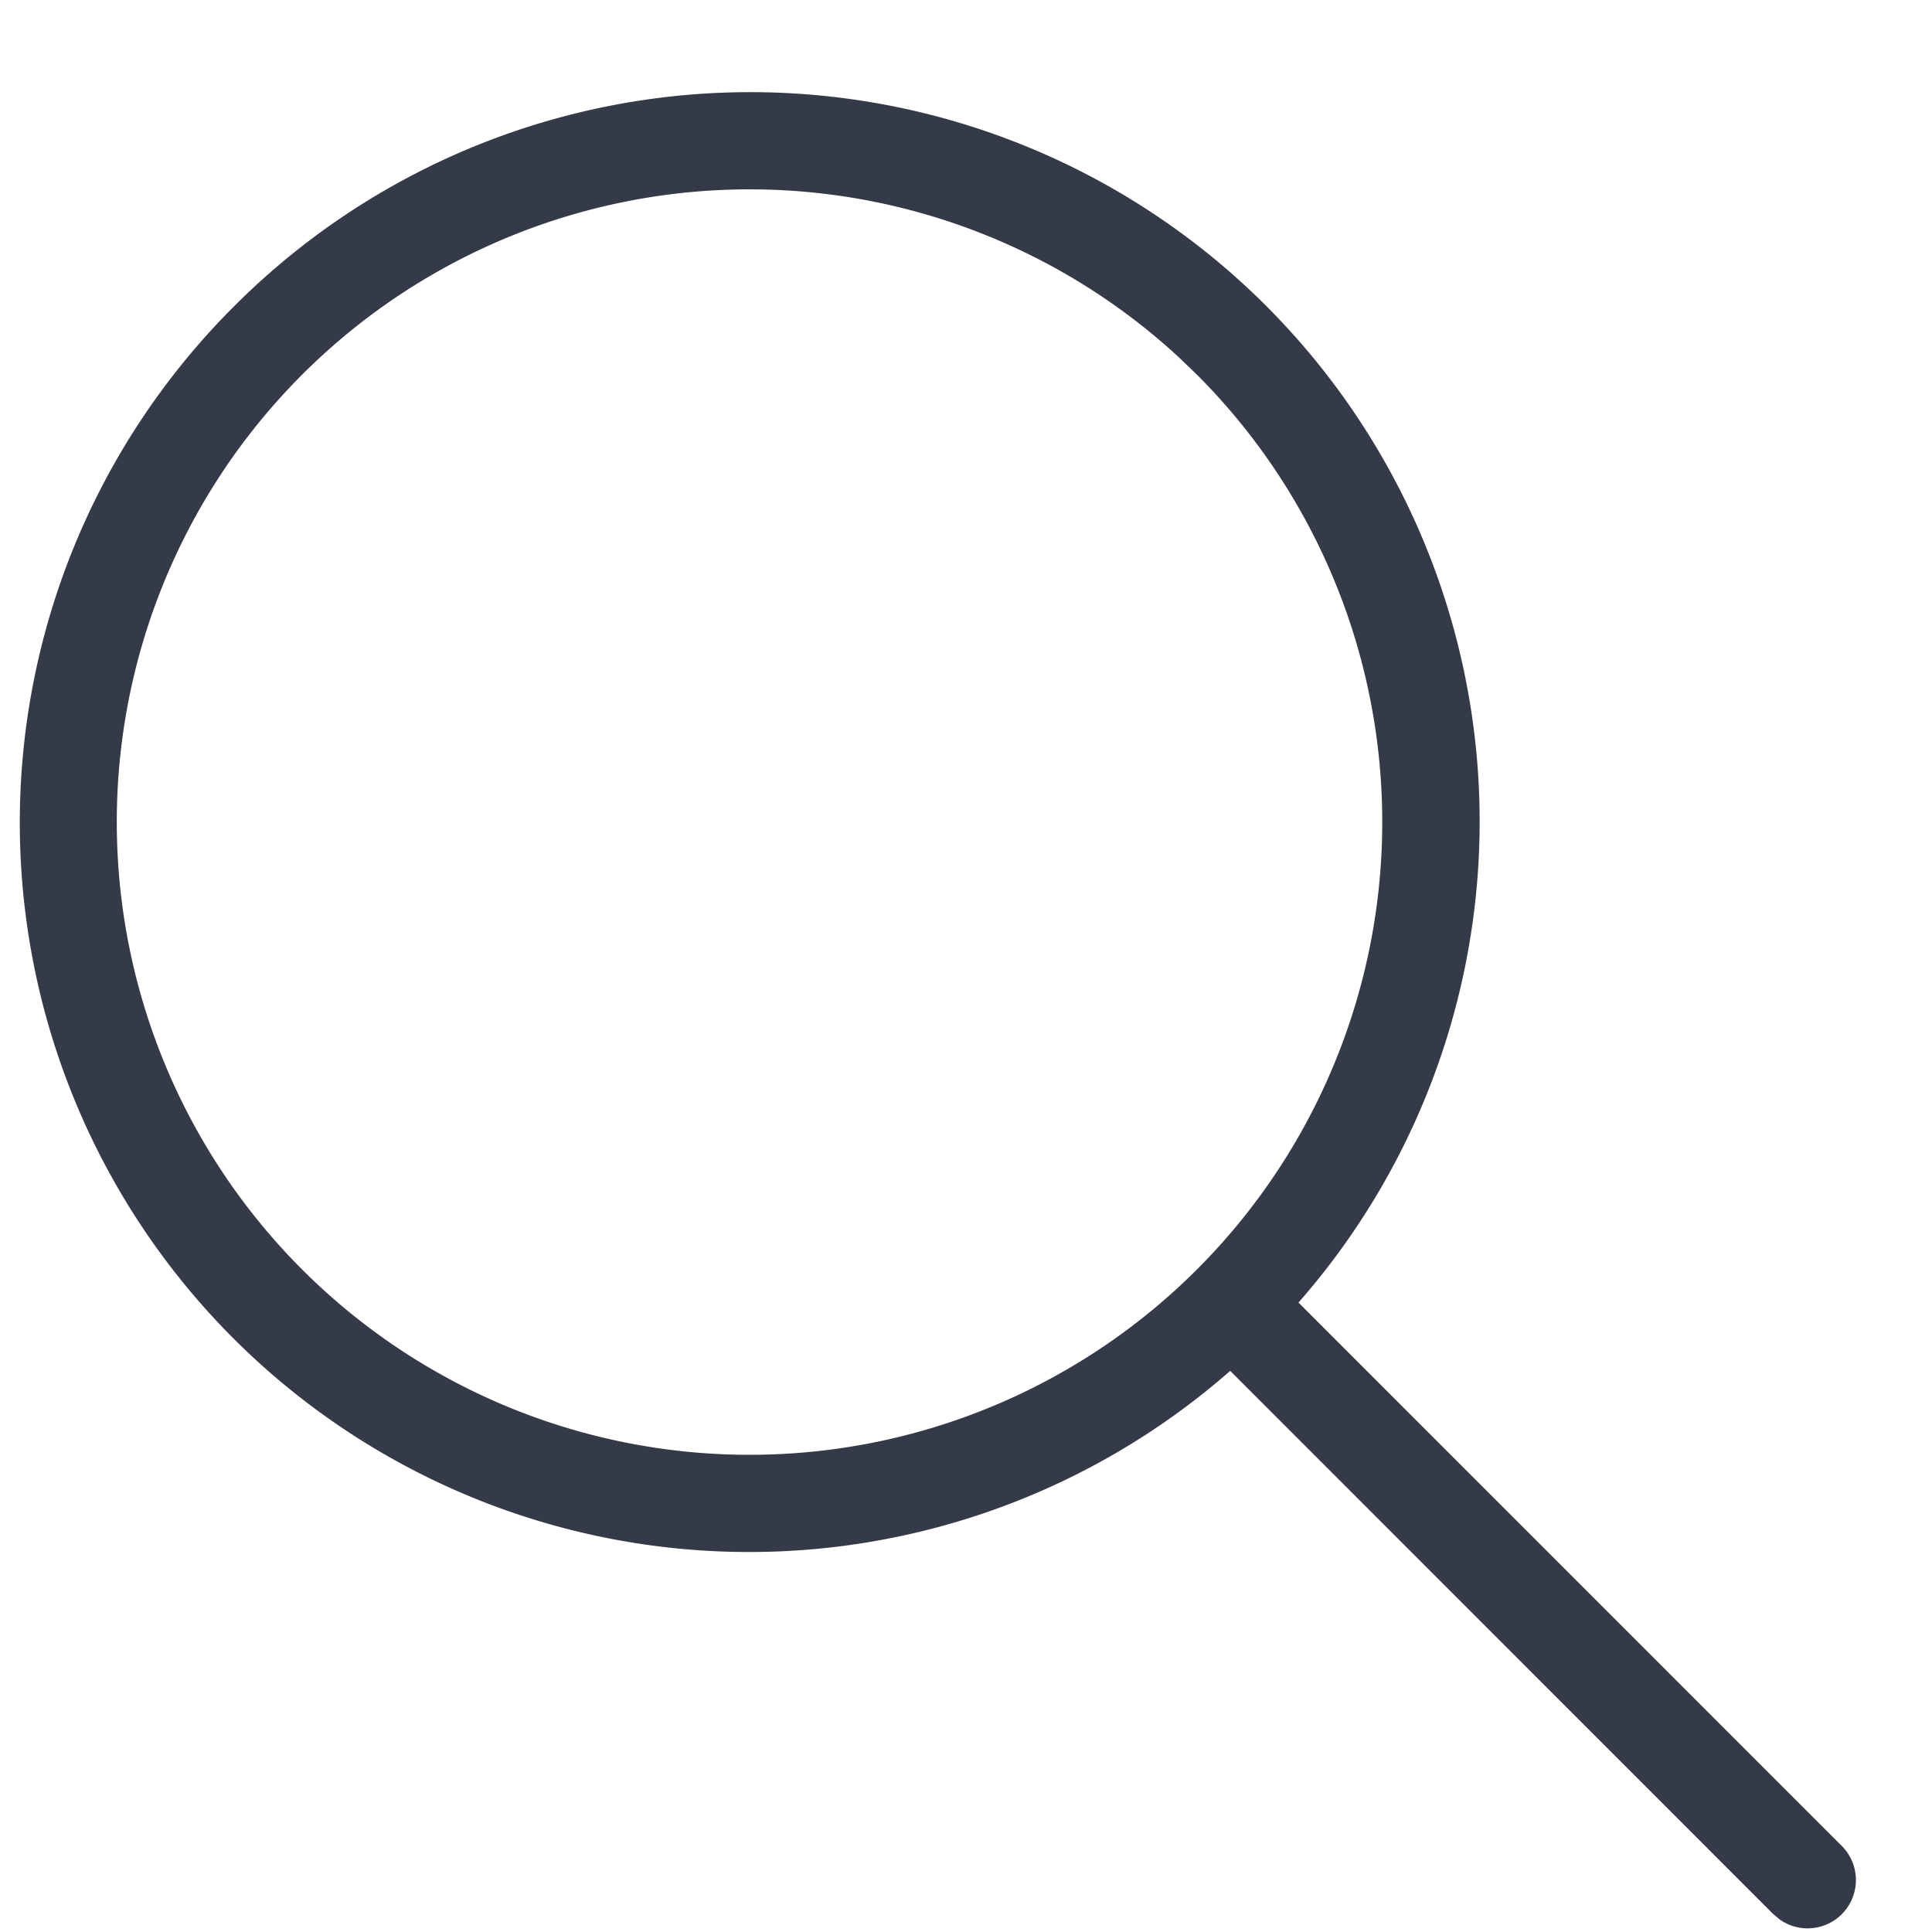 <svg xmlns="http://www.w3.org/2000/svg" width="20" height='20' viewBox="0 0 20 20"><path d="M2.422 3.172a7.55 7.55 0 0 1 11.02 10.312l5.623 5.624a.5.5 0 0 1-.638.765l-.07-.058-5.622-5.624A7.55 7.55 0 0 1 2.422 3.172Zm9.785.53a6.55 6.55 0 1 0 .185.178Z" fill="#353A49" fill-rule="evenodd"/></svg>